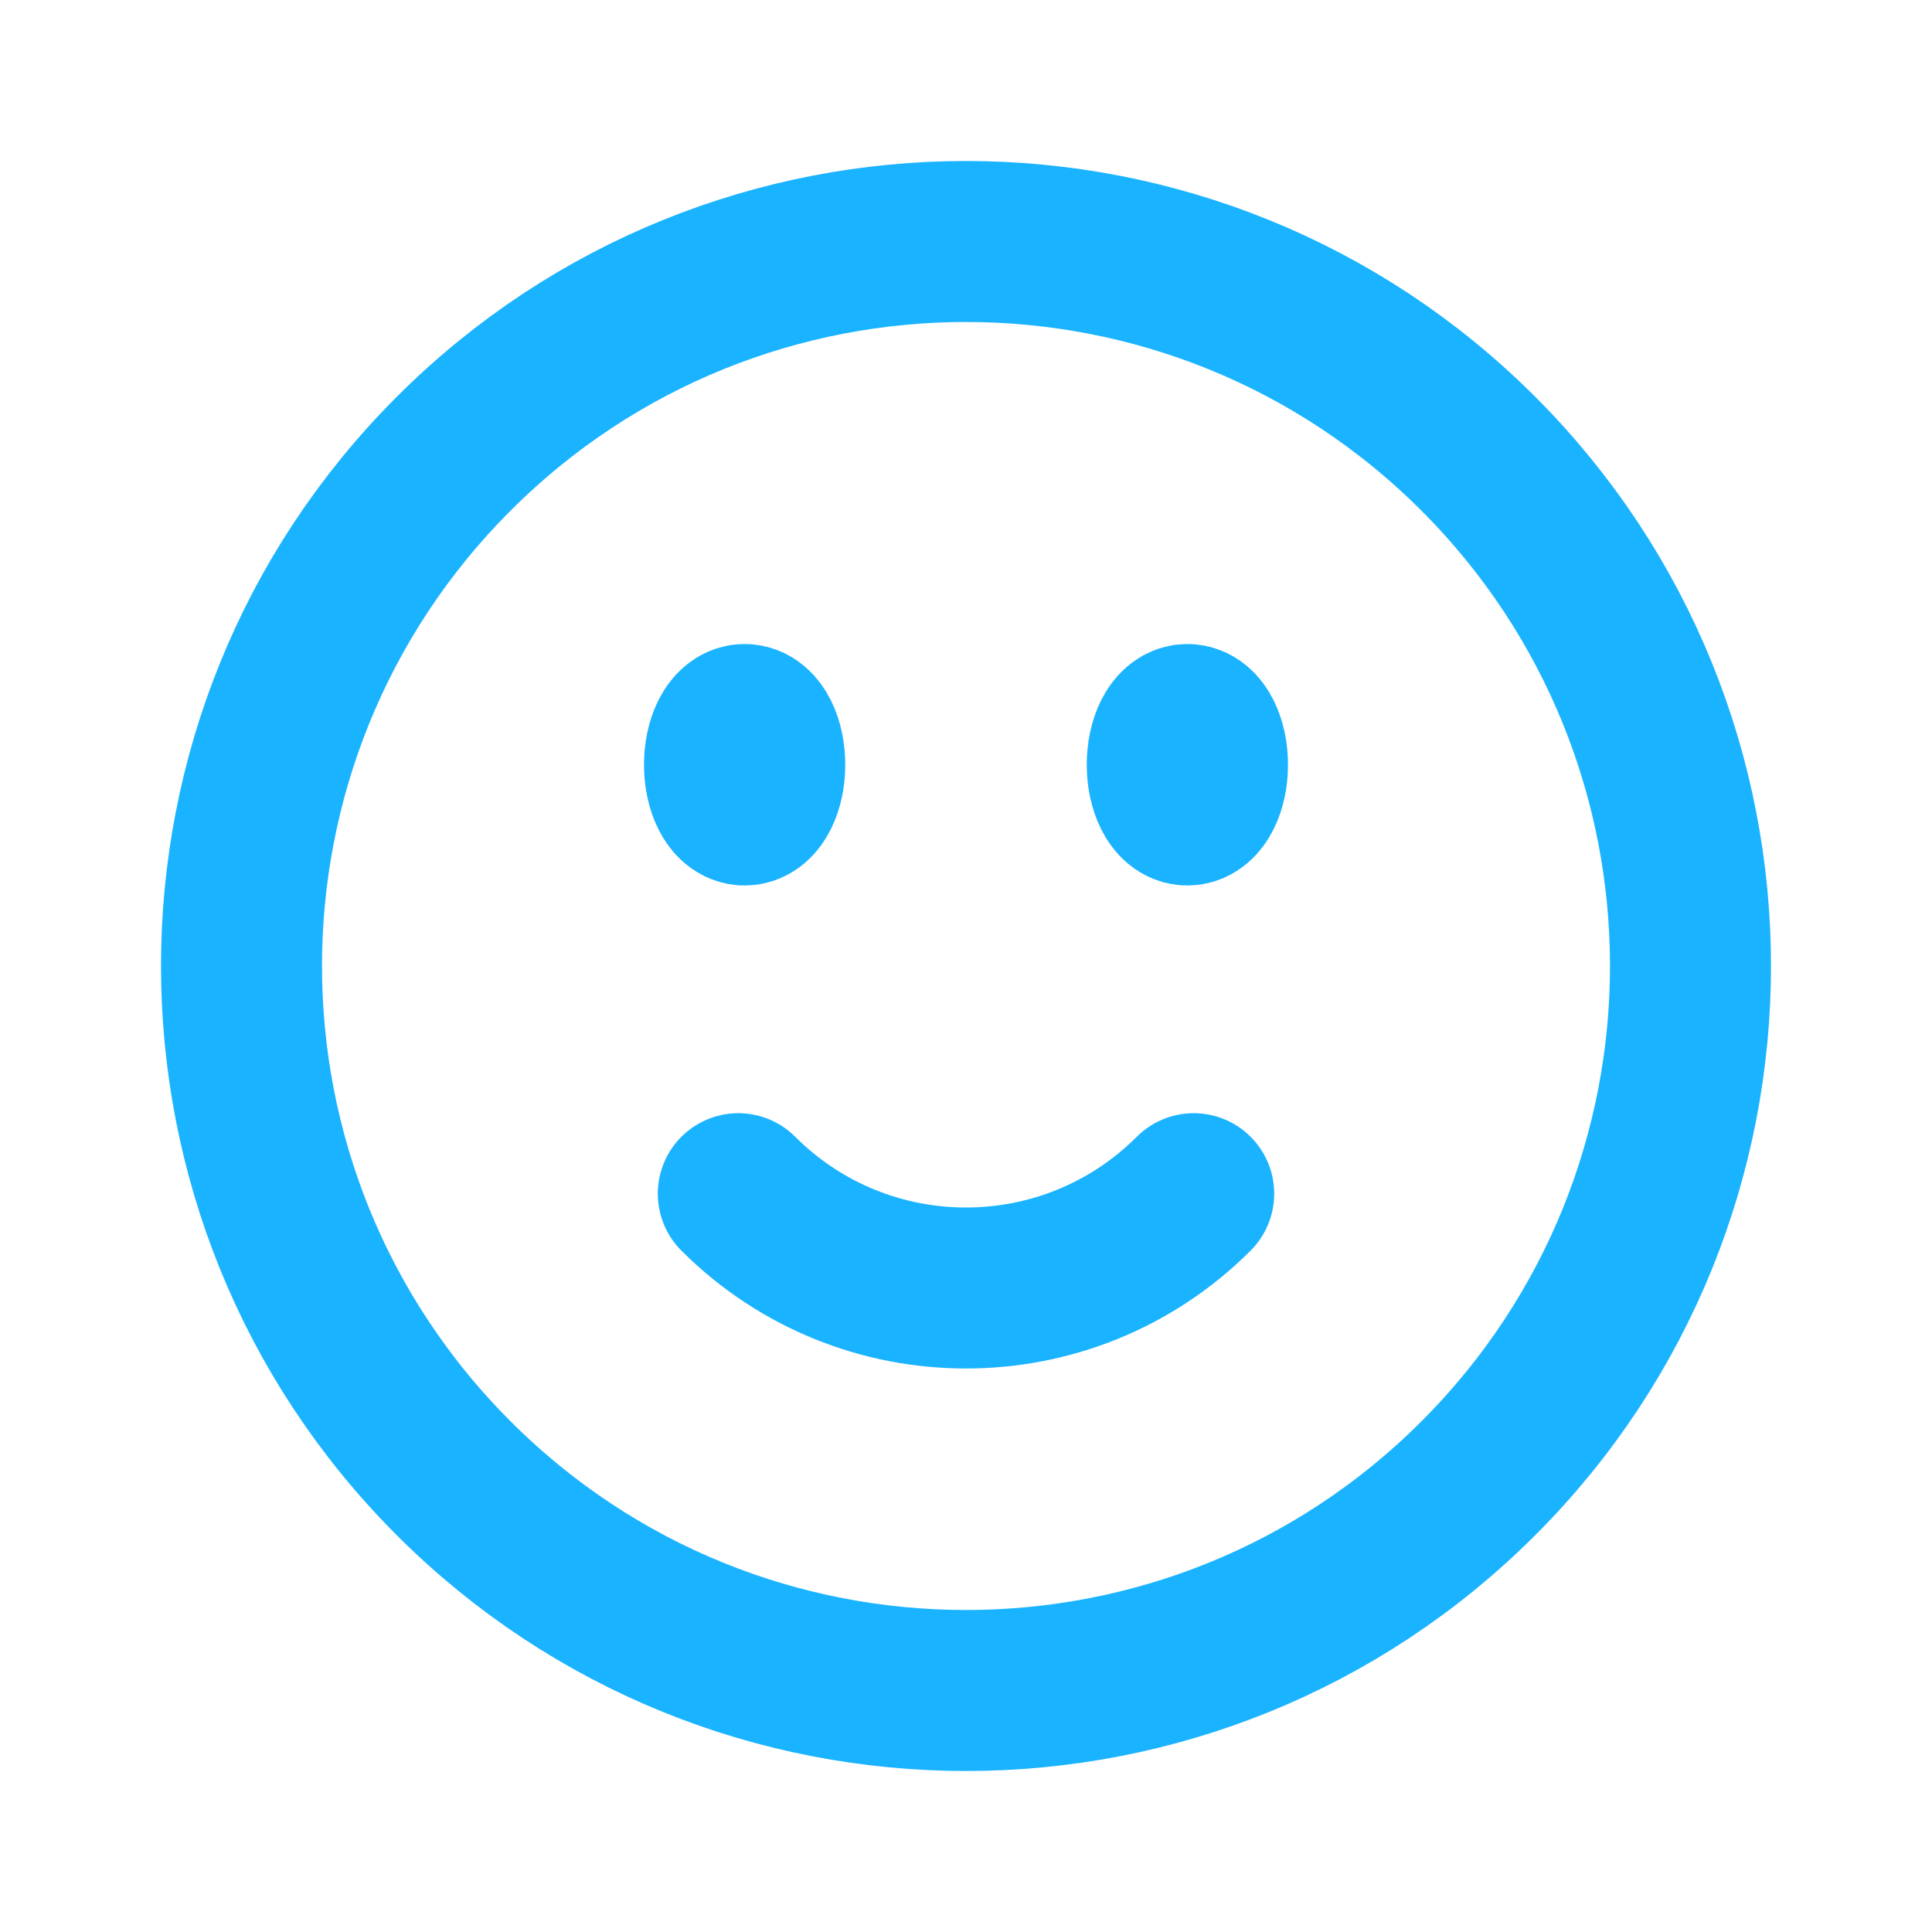 <?xml version="1.0" encoding="UTF-8"?> <svg xmlns="http://www.w3.org/2000/svg" width="96" height="96" viewBox="0 0 96 96" fill="none"><path d="M59.314 59.314C53.065 65.562 42.935 65.562 36.686 59.314M37 38V37.96M59 38V37.96M73.456 22.544C87.515 36.603 87.515 59.397 73.456 73.456C59.397 87.515 36.603 87.515 22.544 73.456C8.485 59.397 8.485 36.603 22.544 22.544C36.603 8.485 59.397 8.485 73.456 22.544ZM38 38C38 39.105 37.552 40 37 40C36.448 40 36 39.105 36 38C36 36.895 36.448 36 37 36C37.552 36 38 36.895 38 38ZM60 38C60 39.105 59.552 40 59 40C58.448 40 58 39.105 58 38C58 36.895 58.448 36 59 36C59.552 36 60 36.895 60 38Z" stroke="#1AB3FF" stroke-width="8" stroke-linecap="round" stroke-linejoin="round"></path></svg> 